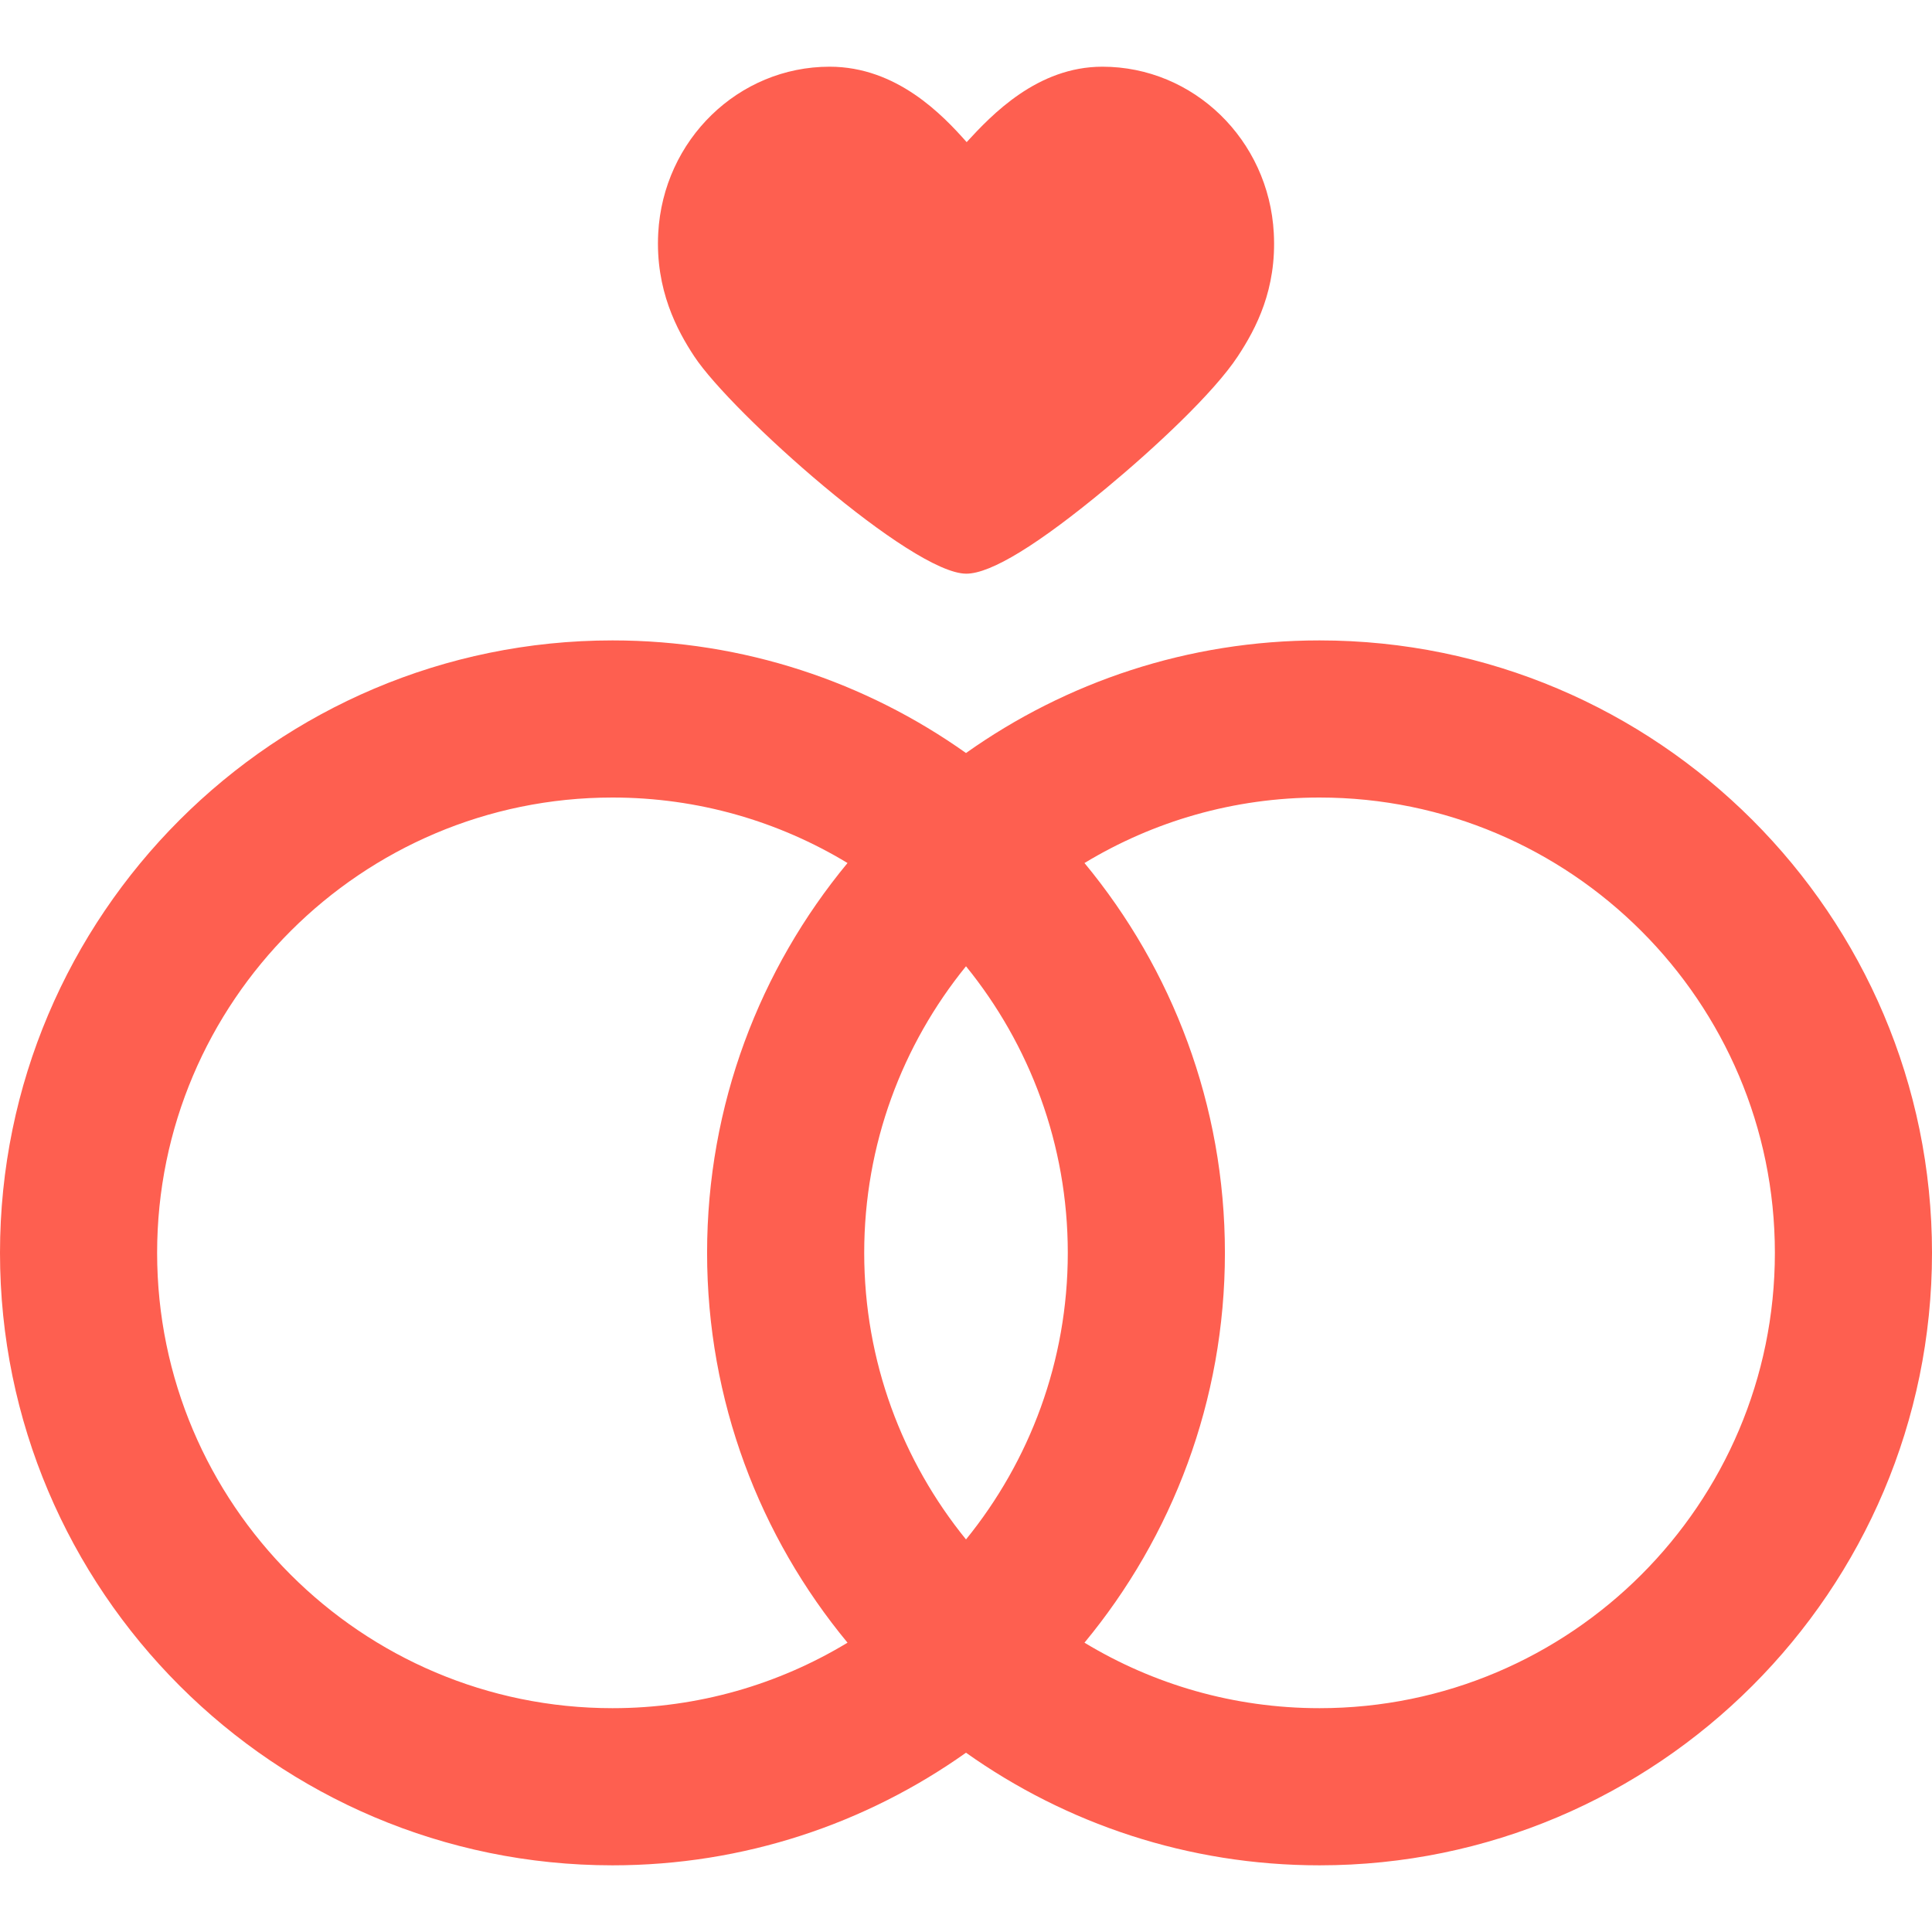 <svg width="80" height="80" viewBox="0 0 80 80" fill="none" xmlns="http://www.w3.org/2000/svg">
<path d="M40.011 23.755C41.027 23.755 42.985 22.557 45.832 20.193C47.798 18.561 50.256 16.274 51.256 14.752C52.015 13.599 52.87 11.976 52.745 9.652C52.539 5.788 49.421 2.762 45.648 2.762C42.958 2.762 41.072 4.747 40.027 5.885C39.036 4.765 37.134 2.762 34.353 2.762C30.58 2.762 27.463 5.788 27.256 9.653C27.13 12.007 28.046 13.691 28.745 14.753C30.292 17.1 37.762 23.755 40.011 23.755Z" fill="#FE5F50"/>
<path d="M54.639 26.518C49.191 26.518 44.138 28.245 40 31.181C35.862 28.245 30.809 26.518 25.361 26.518C11.377 26.518 0 37.894 0 51.878C0 65.862 11.377 77.239 25.361 77.239C30.809 77.239 35.862 75.511 40 72.576C44.138 75.511 49.191 77.239 54.639 77.239C68.623 77.239 80 65.862 80 51.878C80 37.894 68.623 26.518 54.639 26.518ZM40 63.745C37.366 60.502 35.785 56.372 35.785 51.878C35.785 47.385 37.366 43.254 40 40.011C42.634 43.254 44.215 47.385 44.215 51.878C44.215 56.372 42.634 60.502 40 63.745ZM6.506 51.878C6.506 41.482 14.964 33.024 25.361 33.024C28.919 33.024 32.251 34.015 35.094 35.736C31.463 40.124 29.279 45.751 29.279 51.878C29.279 58.005 31.463 63.632 35.094 68.02C32.251 69.741 28.919 70.732 25.361 70.732C14.964 70.732 6.506 62.275 6.506 51.878ZM54.639 70.732C51.081 70.732 47.749 69.741 44.906 68.02C48.537 63.632 50.721 58.005 50.721 51.878C50.721 45.751 48.537 40.124 44.906 35.736C47.749 34.015 51.081 33.024 54.639 33.024C65.036 33.024 73.494 41.482 73.494 51.878C73.494 62.275 65.036 70.732 54.639 70.732Z" fill="#FE5F50"/>
</svg>
